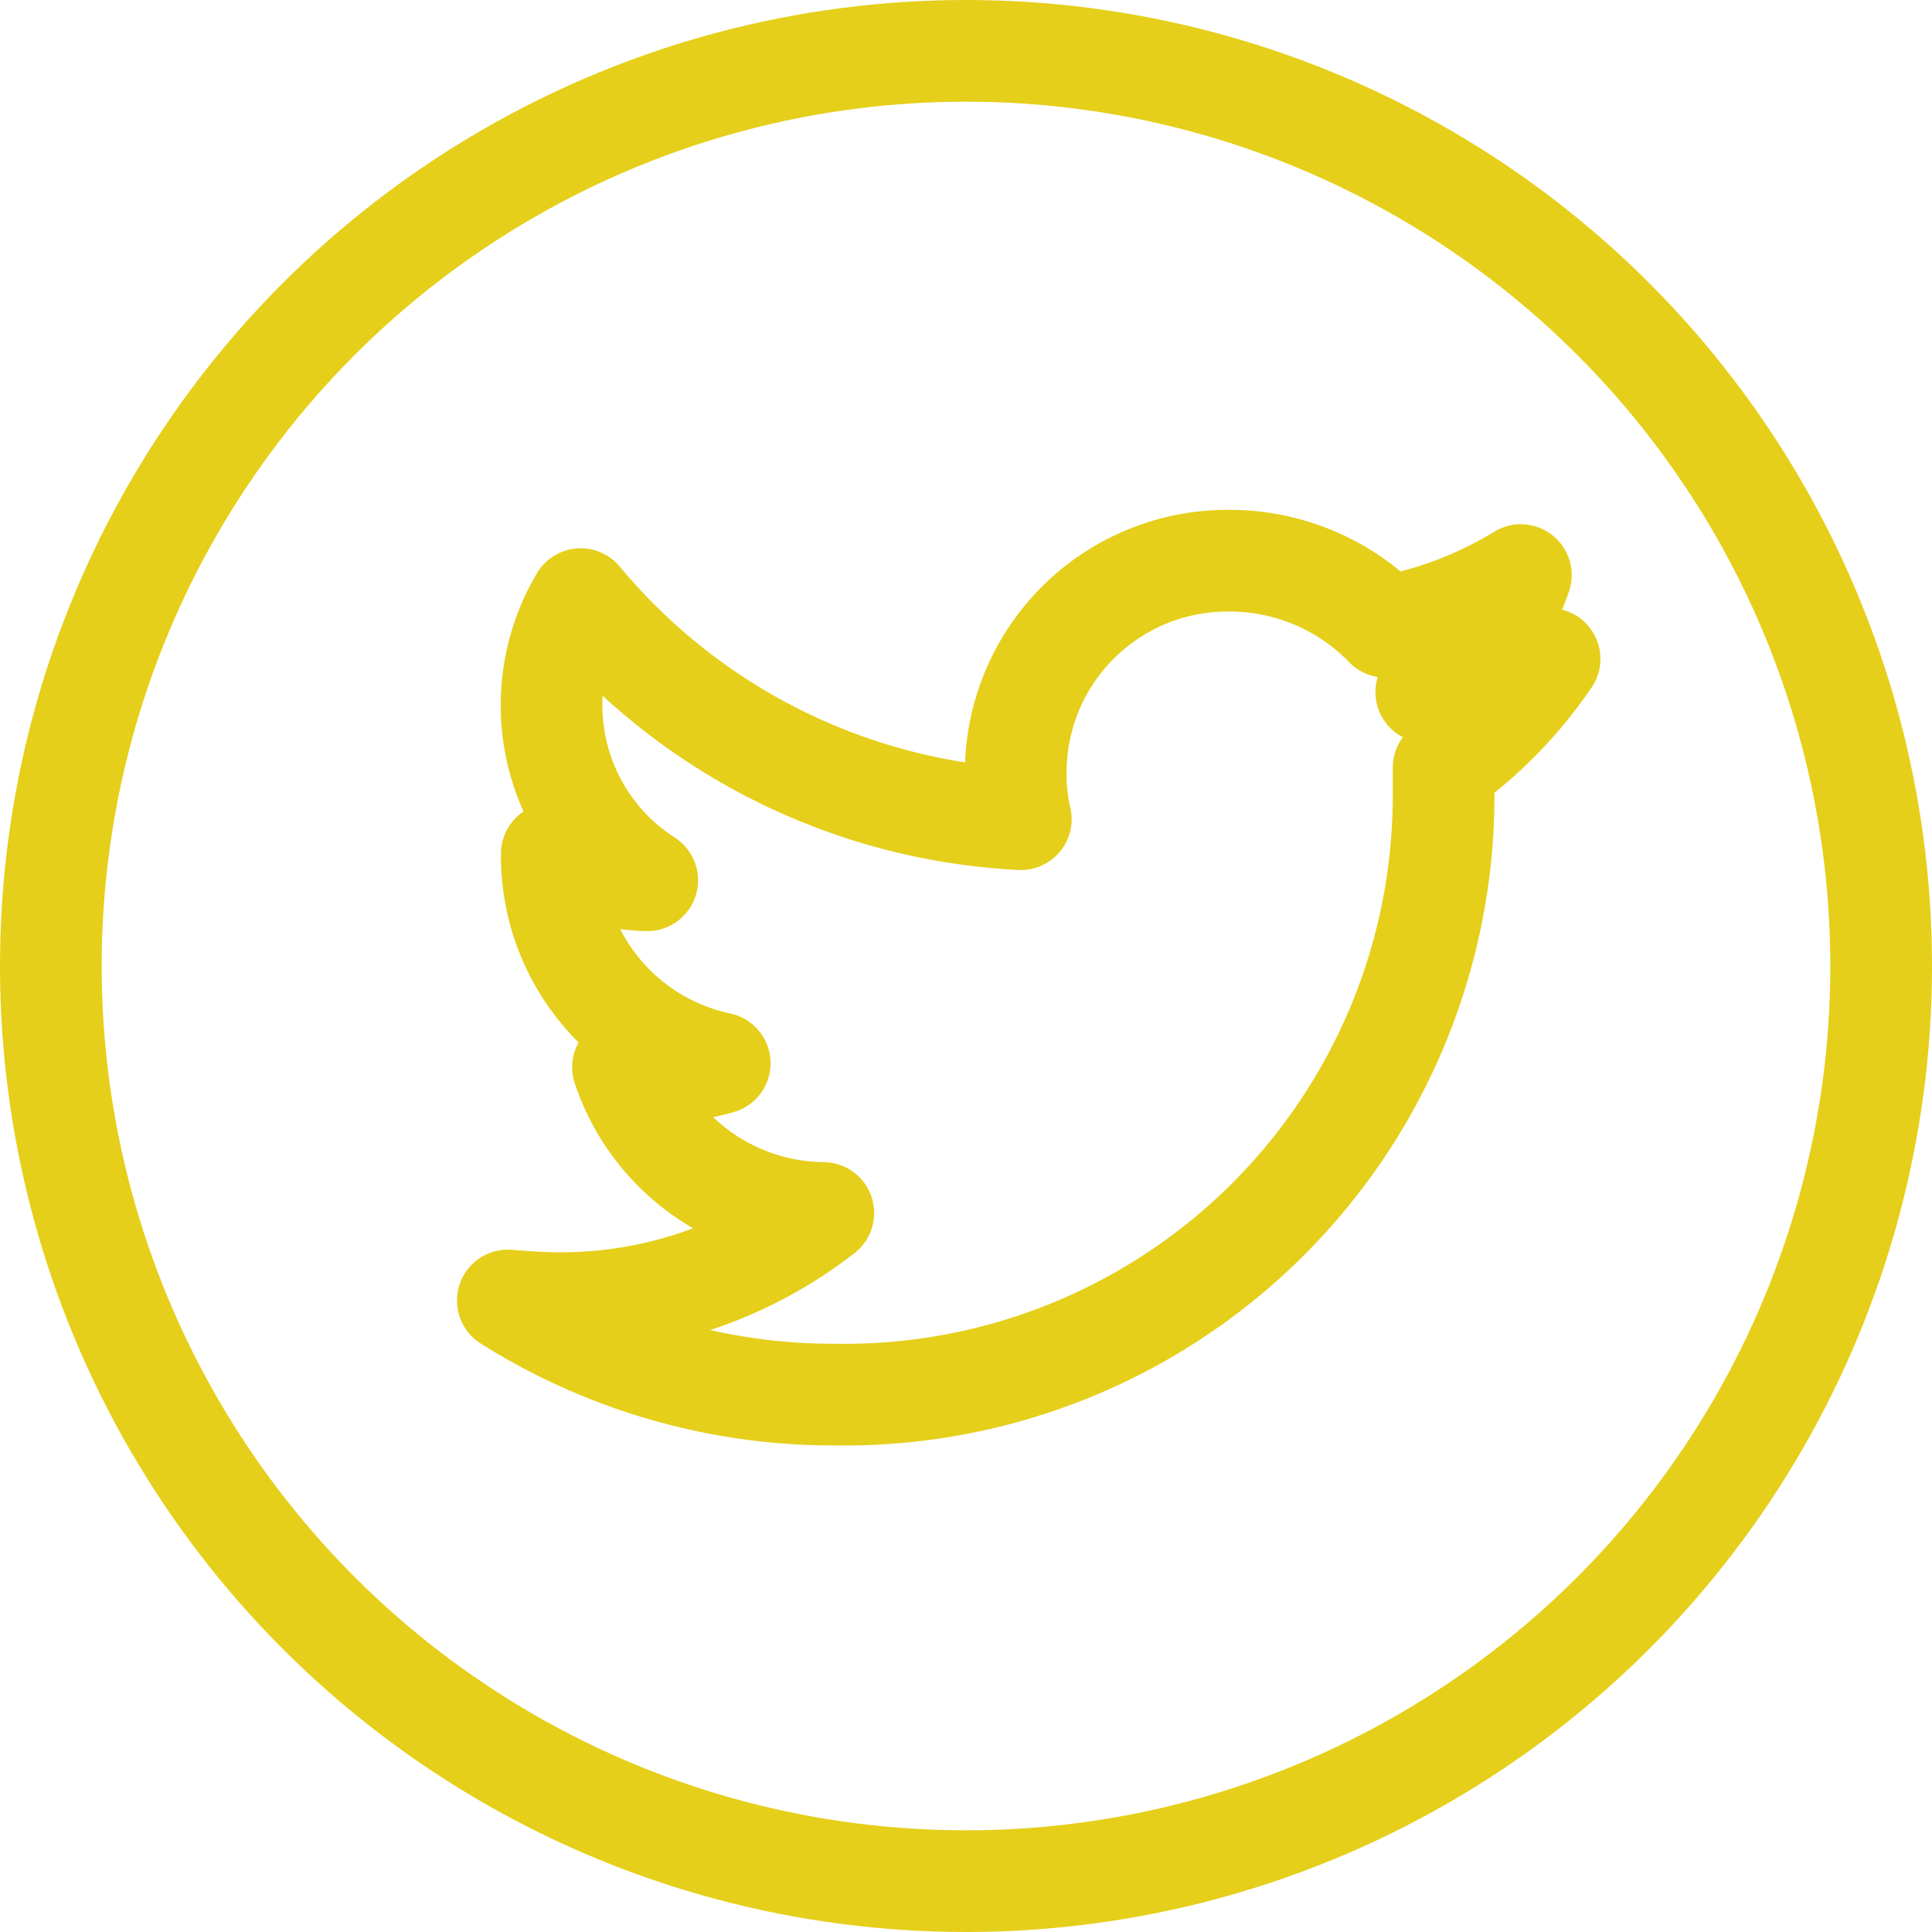 <svg xmlns="http://www.w3.org/2000/svg" width="38" height="38" viewBox="0 0 38 38">
  <g id="Group_6708" data-name="Group 6708" transform="translate(-0.11 -0.378)">
    <path id="Path_925" data-name="Path 925" d="M24.441,12.314v.547A11.784,11.784,0,0,1,12.475,24.646a12,12,0,0,1-6.44-1.851c.339.026.652.052.991.052a8.4,8.4,0,0,0,5.214-1.773A4.2,4.2,0,0,1,8.3,18.206a3.979,3.979,0,0,0,.782.078,3.884,3.884,0,0,0,1.121-.156A4.166,4.166,0,0,1,6.9,14.061v-.052a4.033,4.033,0,0,0,1.877.521A4.088,4.088,0,0,1,7.469,9a12.044,12.044,0,0,0,8.656,4.328,3.838,3.838,0,0,1-.1-.939,4.167,4.167,0,0,1,4.2-4.145,4.272,4.272,0,0,1,3.076,1.3,7.826,7.826,0,0,0,2.659-1.017A4.244,4.244,0,0,1,24.1,10.828a8.329,8.329,0,0,0,2.425-.652A8.561,8.561,0,0,1,24.441,12.314Z" transform="translate(4.063 3.162)" fill="none" stroke="#e5cf1a" stroke-linecap="round" stroke-linejoin="round" stroke-width="2"/>
    <g id="Ellipse_1037" data-name="Ellipse 1037" transform="translate(0.11 0.378)" fill="none" stroke="#e5cf1a" stroke-linecap="round" stroke-linejoin="round" stroke-width="2">
      <circle cx="19" cy="19" r="19" stroke="none"/>
      <circle cx="19" cy="19" r="18" fill="none"/>
    </g>
  </g>
</svg>

